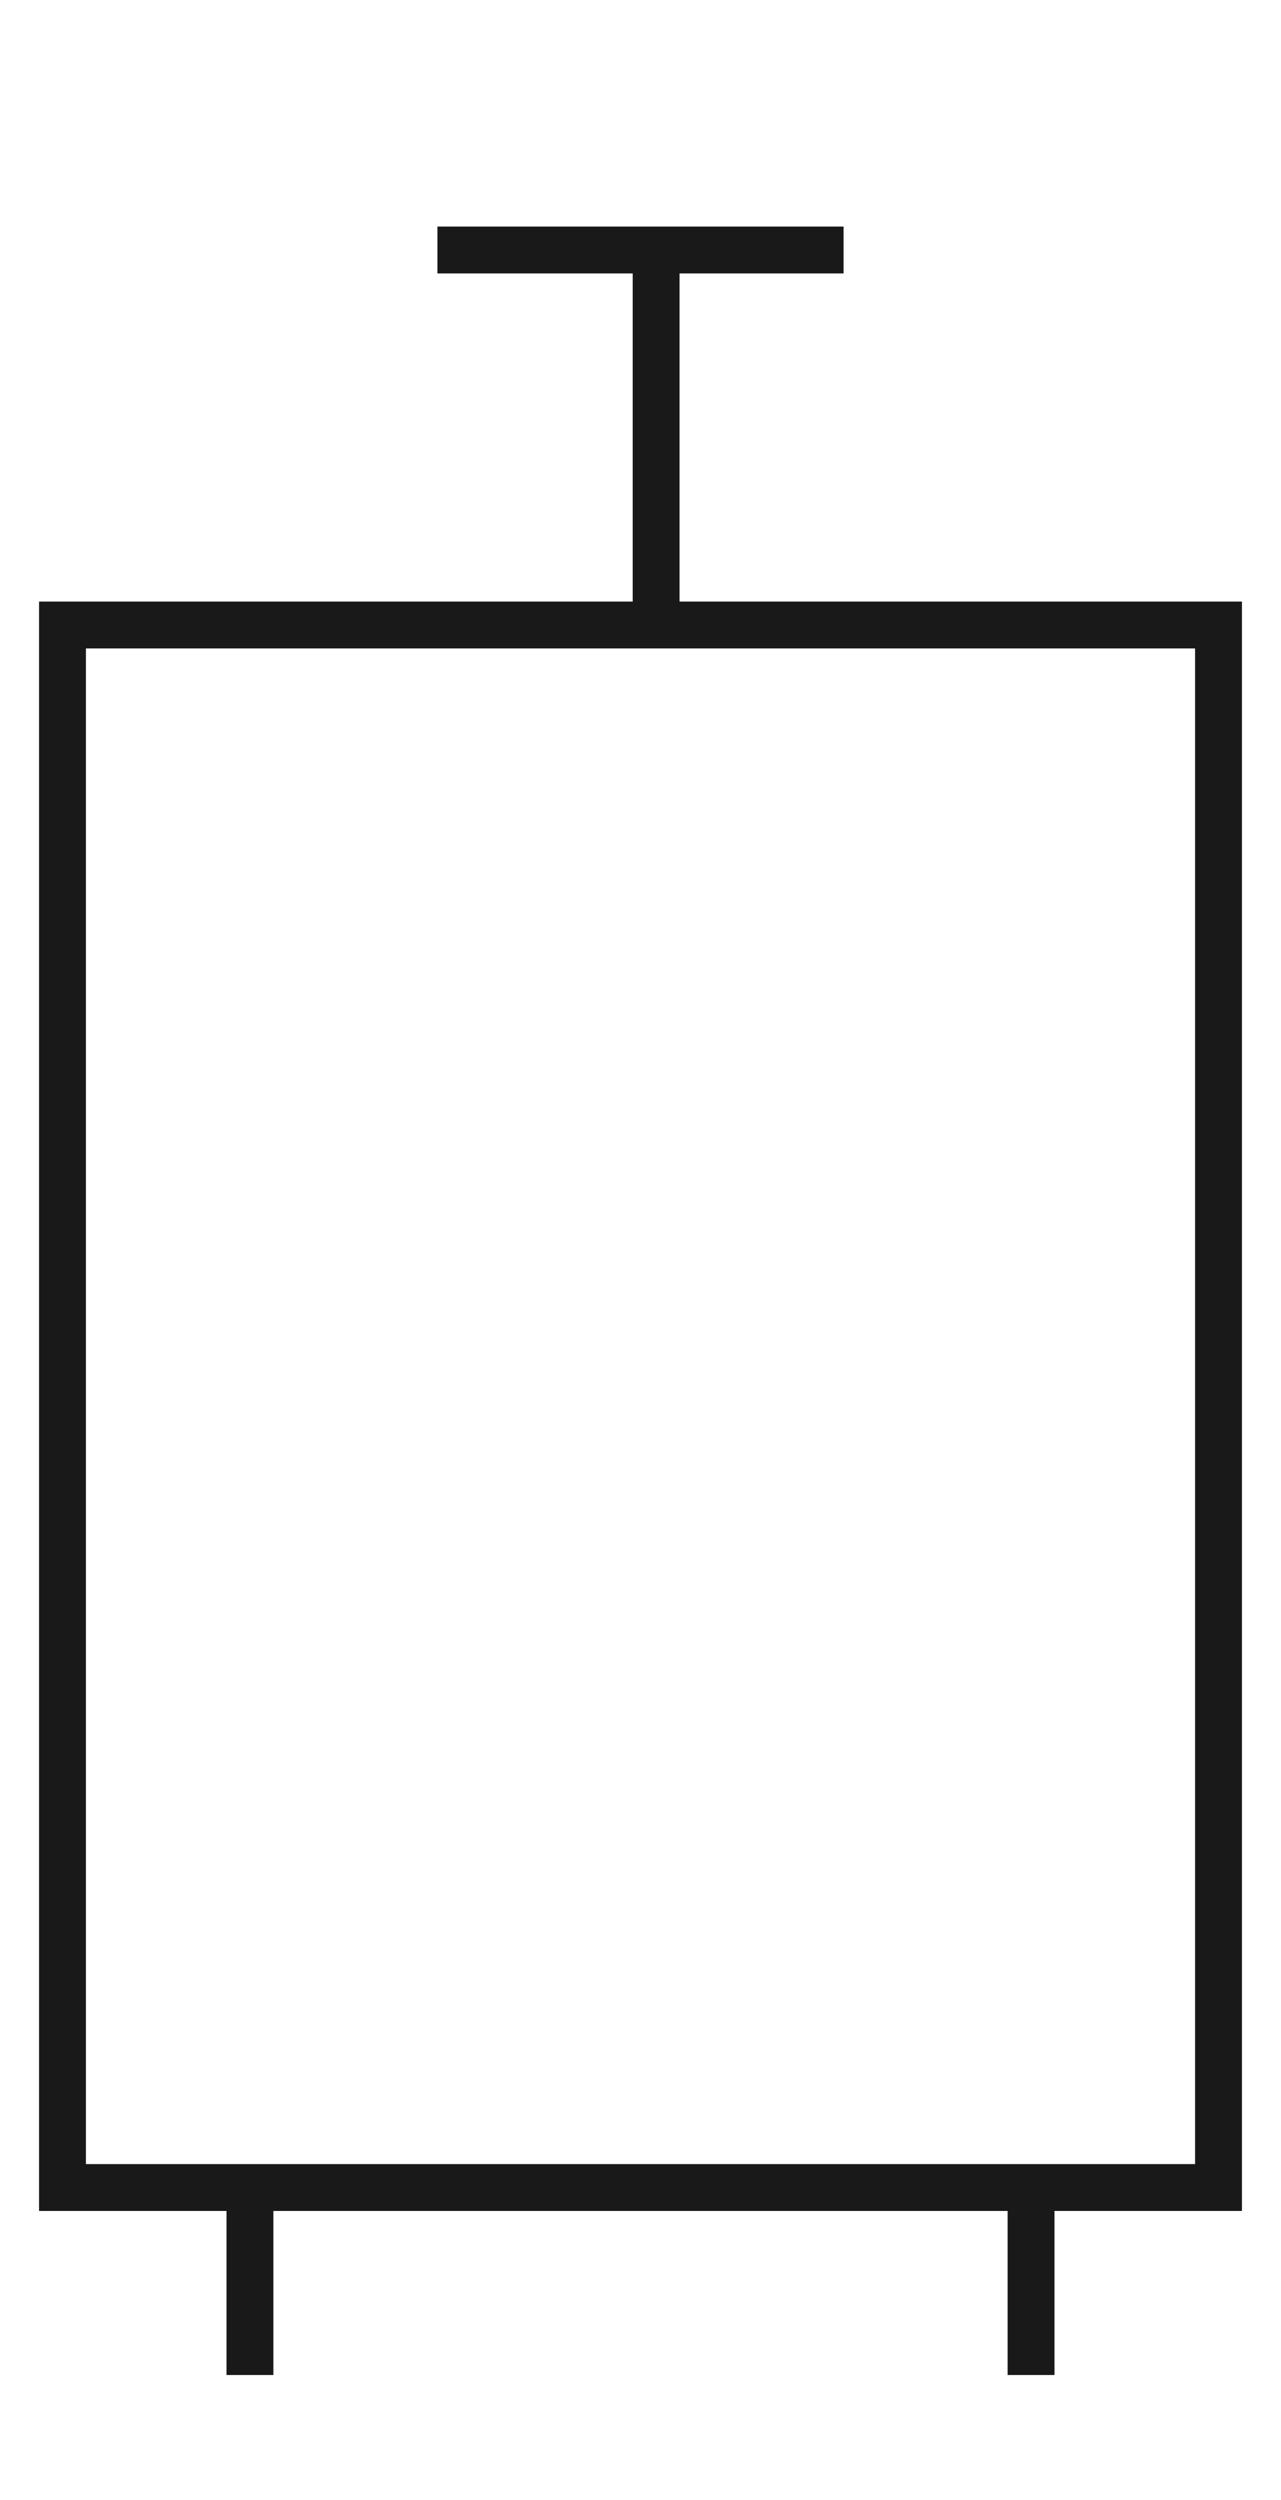 <svg width="41" height="80" viewBox="0 0 41 80" fill="none" xmlns="http://www.w3.org/2000/svg">
<path d="M39 20H2V70H39V20Z" stroke="#191919" stroke-width="1.5" stroke-miterlimit="10"/>
<path d="M33 76V70" stroke="#191919" stroke-width="1.5" stroke-miterlimit="10"/>
<path d="M8 70V76" stroke="#191919" stroke-width="1.5" stroke-miterlimit="10"/>
<path d="M21 8V20" stroke="#191919" stroke-width="1.5" stroke-miterlimit="10"/>
<path d="M27 8H14" stroke="#191919" stroke-width="1.5" stroke-miterlimit="10"/>
</svg>

